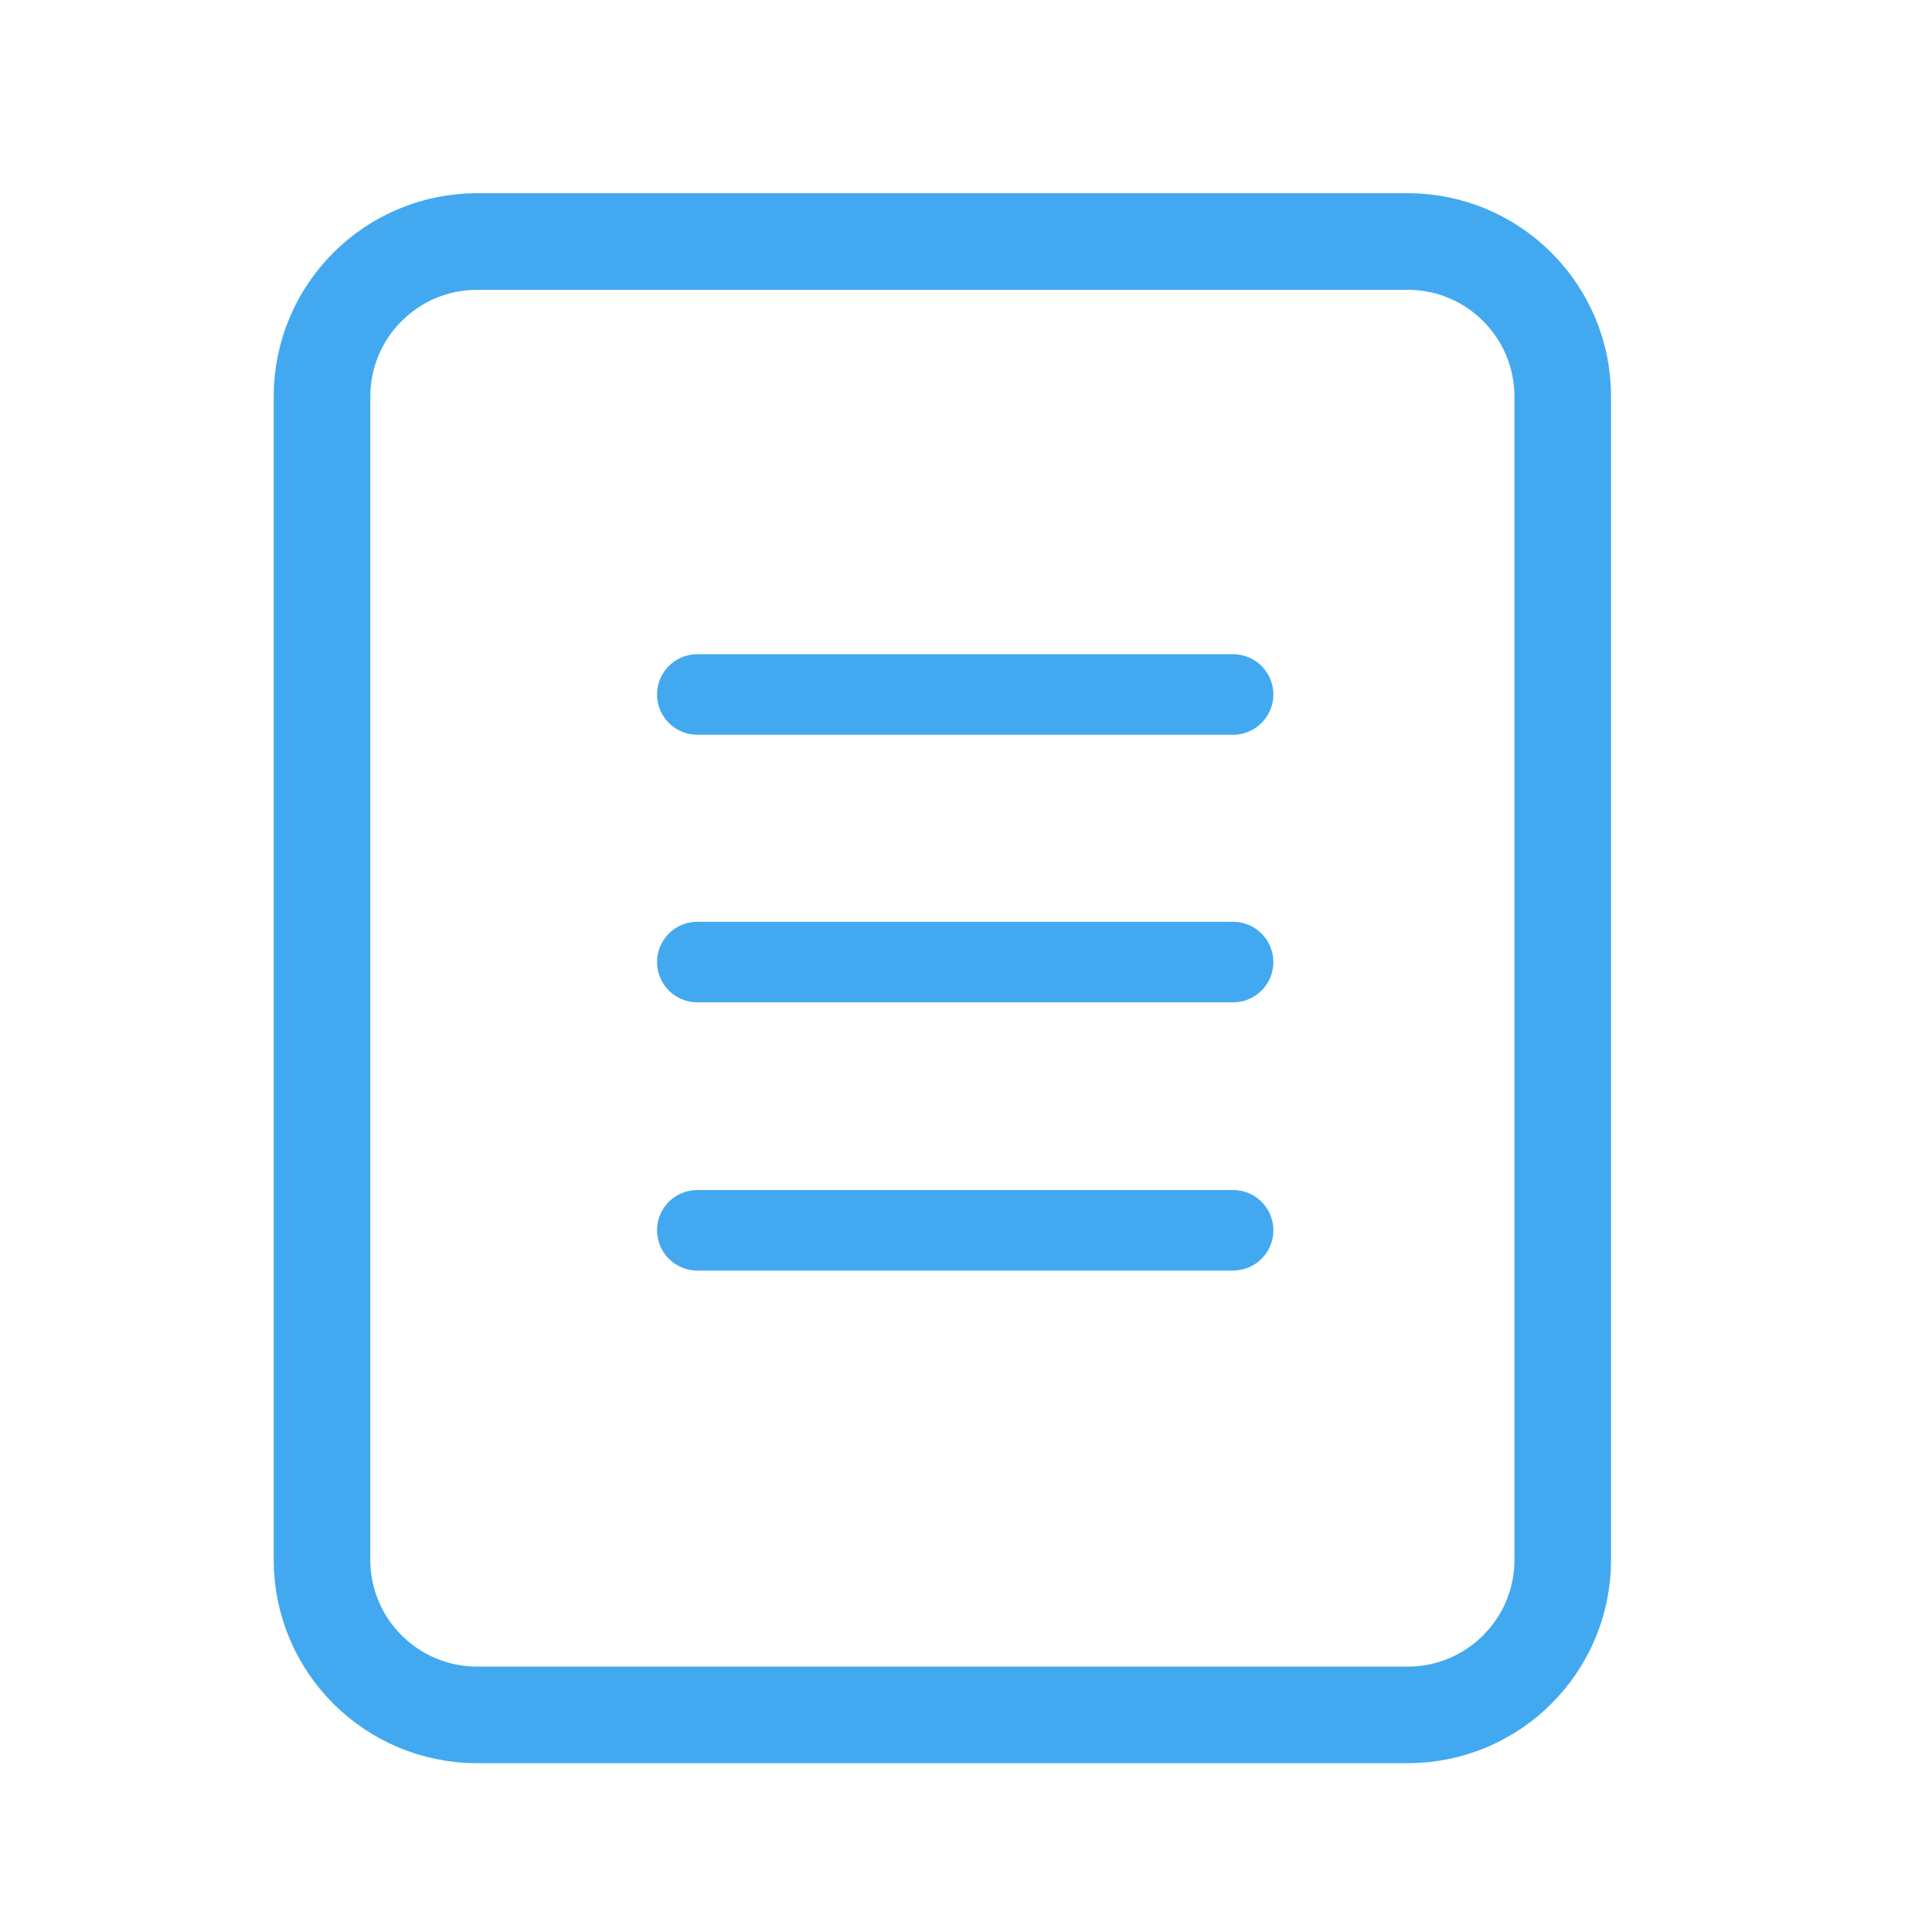 <svg width="24" height="24" viewBox="0 0 24 24" fill="none" xmlns="http://www.w3.org/2000/svg">
<path d="M9.78 3H5.927C4.863 3 4 3.863 4 4.927V19.376C4 20.441 4.863 21.303 5.927 21.303H17.486C18.551 21.303 19.413 20.441 19.413 19.376V4.927C19.413 3.863 18.551 3 17.486 3H14.115H9.78Z" stroke="#42A9F0" stroke-width="1.2" stroke-linecap="round" stroke-linejoin="round"/>
<path d="M8.662 8.627H15.318" stroke="#42A9F0" stroke-linecap="round" stroke-linejoin="round"/>
<path d="M8.662 11.951H15.318" stroke="#42A9F0" stroke-linecap="round" stroke-linejoin="round"/>
<path d="M8.662 15.283H15.318" stroke="#42A9F0" stroke-linecap="round" stroke-linejoin="round"/>
</svg>
